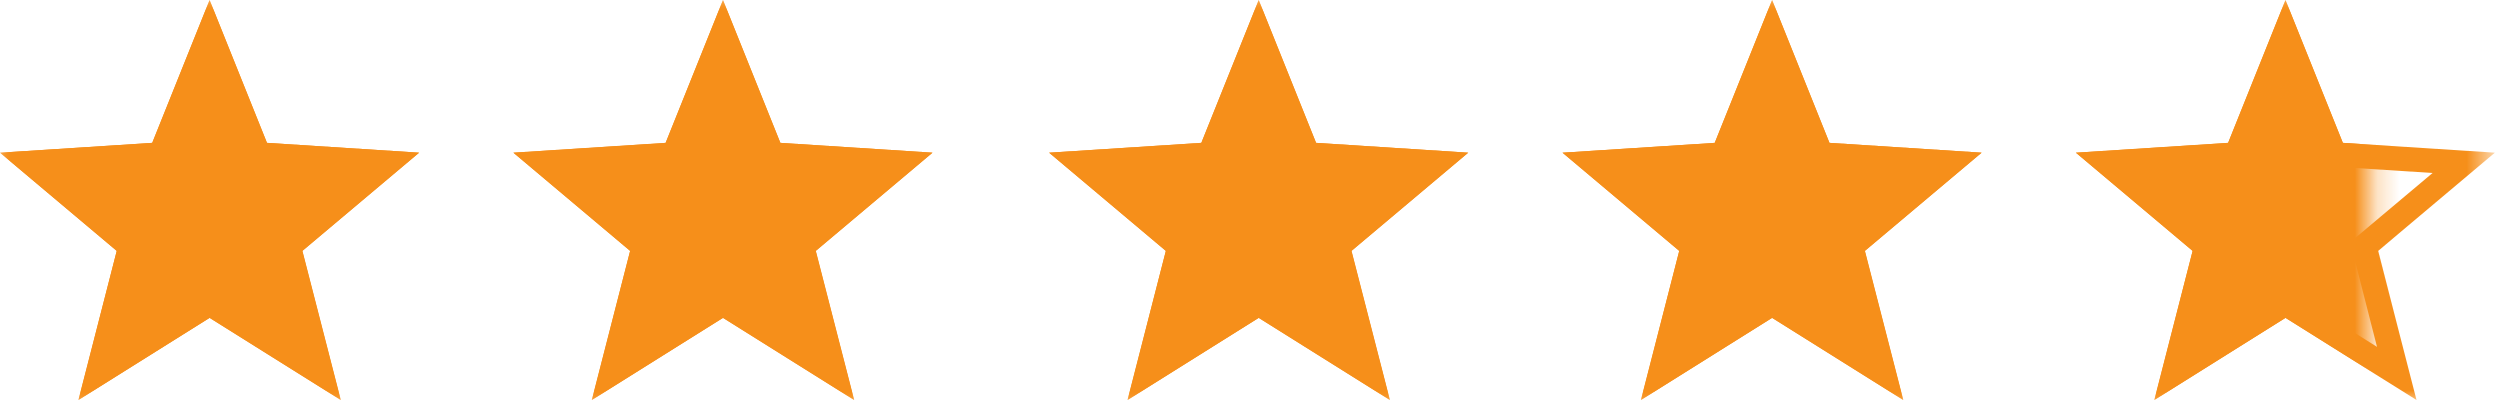 <svg xmlns="http://www.w3.org/2000/svg" width="112" height="18" viewBox="0 0 112 18" fill="none"><mask id="a" style="mask-type:luminance" maskUnits="userSpaceOnUse" x="0" y="0" width="112" height="18"><path d="M111.5 0h-111.5v18h111.5v-18z" fill="#fff"/></mask><path d="M9.39 12.95l-4.13 2.59 1.2-4.69-3.69-3.1 4.8-.31 1.8-4.5 1.8 4.5 4.81.31-3.69 3.1 1.2 4.69-4.13-2.59h.03zm9.39-6.11l-6.82-.44-2.57-6.4-2.57 6.4-6.82.44 5.23 4.4-1.72 6.68 5.88-3.68 5.87 3.68-1.72-6.68 5.23-4.4h.01zm13.61 6.11l-4.13 2.59 1.2-4.69-3.69-3.1 4.8-.31 1.8-4.5 1.8 4.5 4.81.31-3.69 3.1 1.2 4.69-4.13-2.59h.03zm9.39-6.11l-6.82-.44-2.57-6.4-2.57 6.4-6.82.44 5.23 4.4-1.72 6.68 5.88-3.68 5.87 3.68-1.72-6.68 5.23-4.4h.01zm14.61 6.11l-4.13 2.59 1.2-4.69-3.69-3.1 4.8-.31 1.8-4.5 1.8 4.5 4.81.31-3.69 3.1 1.2 4.69-4.13-2.59h.03zm9.39-6.11l-6.82-.44-2.57-6.4-2.57 6.4-6.82.44 5.23 4.4-1.72 6.68 5.88-3.68 5.87 3.68-1.72-6.68 5.23-4.4h.01zm13.61 6.11l-4.13 2.59 1.2-4.69-3.69-3.1 4.8-.31 1.8-4.5 1.8 4.5 4.81.31-3.69 3.1 1.2 4.69-4.13-2.59h.03zm9.39-6.11l-6.82-.44-2.57-6.4-2.57 6.4-6.82.44 5.23 4.4-1.72 6.68 5.88-3.68 5.87 3.68-1.72-6.68 5.23-4.4h.01zm13.61 6.11l-4.13 2.59 1.2-4.69-3.69-3.1 4.8-.31 1.8-4.5 1.8 4.5 4.81.31-3.69 3.1 1.2 4.69-4.13-2.59h.03zm9.39-6.11l-6.82-.44-2.57-6.4-2.57 6.4-6.82.44 5.23 4.4-1.72 6.68 5.88-3.68 5.87 3.68-1.72-6.68 5.23-4.4h.01z" mask="url(#a)" fill="#F68F1A"/><mask id="b" style="mask-type:luminance" maskUnits="userSpaceOnUse" x="0" y="0" width="107" height="18"><path d="M106.25 0h-106.25v18h106.25v-18z" fill="#fff"/></mask><path d="M111.78 6.84l-6.82-.44-2.57-6.4-2.57 6.4-6.82.44 5.23 4.4-1.71 6.68 5.87-3.68 5.88 3.68-1.72-6.68 5.23-4.4zm-23 0l-6.82-.44-2.57-6.4-2.57 6.4-6.82.44 5.23 4.4-1.71 6.68 5.87-3.68 5.88 3.68-1.72-6.68 5.23-4.4zm-23 0l-6.82-.44-2.57-6.4-2.57 6.4-6.82.44 5.23 4.4-1.71 6.68 5.87-3.68 5.88 3.68-1.72-6.68 5.23-4.4zm-24 0l-6.82-.44-2.57-6.4-2.57 6.4-6.82.44 5.23 4.4-1.71 6.68 5.87-3.68 5.88 3.68-1.72-6.68 5.23-4.4zm-23 0l-6.82-.44-2.57-6.4-2.57 6.4-6.82.44 5.23 4.4-1.71 6.68 5.87-3.68 5.88 3.68-1.72-6.68 5.23-4.4z" mask="url(#b)" fill="#F68F1A"/></svg>